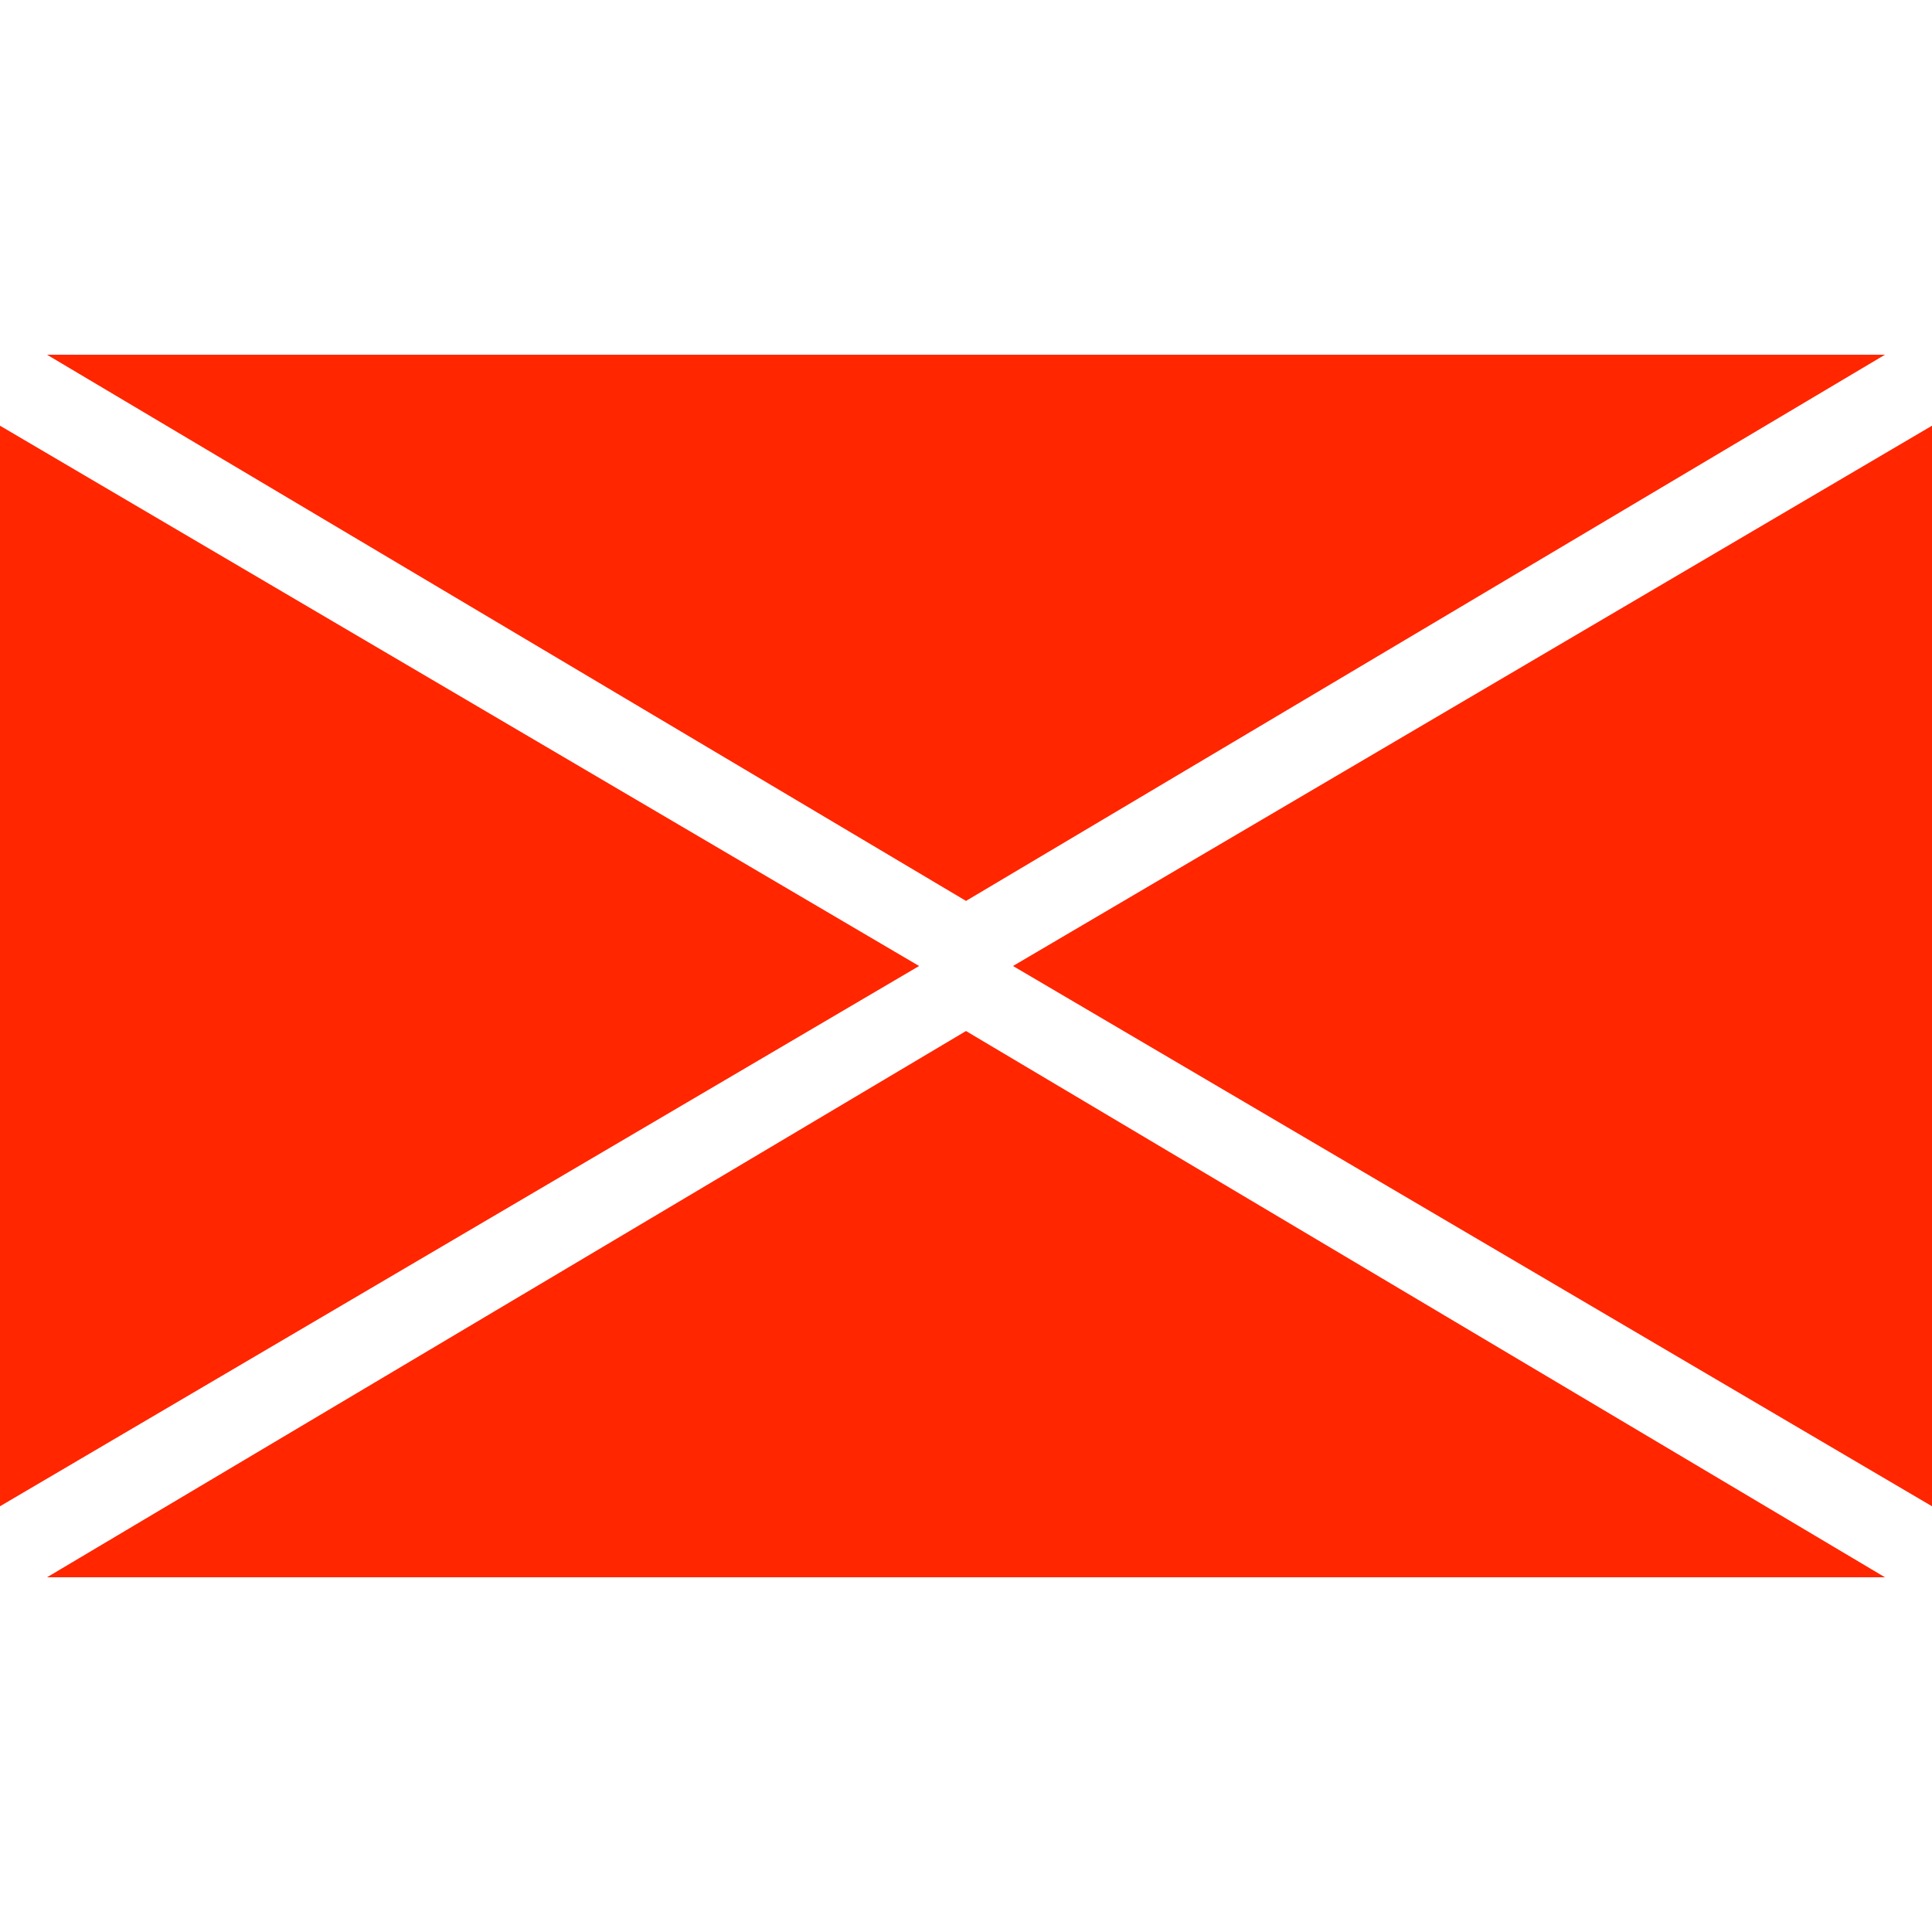 <svg xmlns="http://www.w3.org/2000/svg" width="64" height="64" fill="rgba(255,38,0,1)" viewBox="0 0 64 64"><path d="M1.556 52.25h60.887L32 34.154zM62.443 11.75H1.556L32 29.844zM0 14.102v35.795L30.446 32zM33.557 32L64 49.897V14.102z"/></svg>